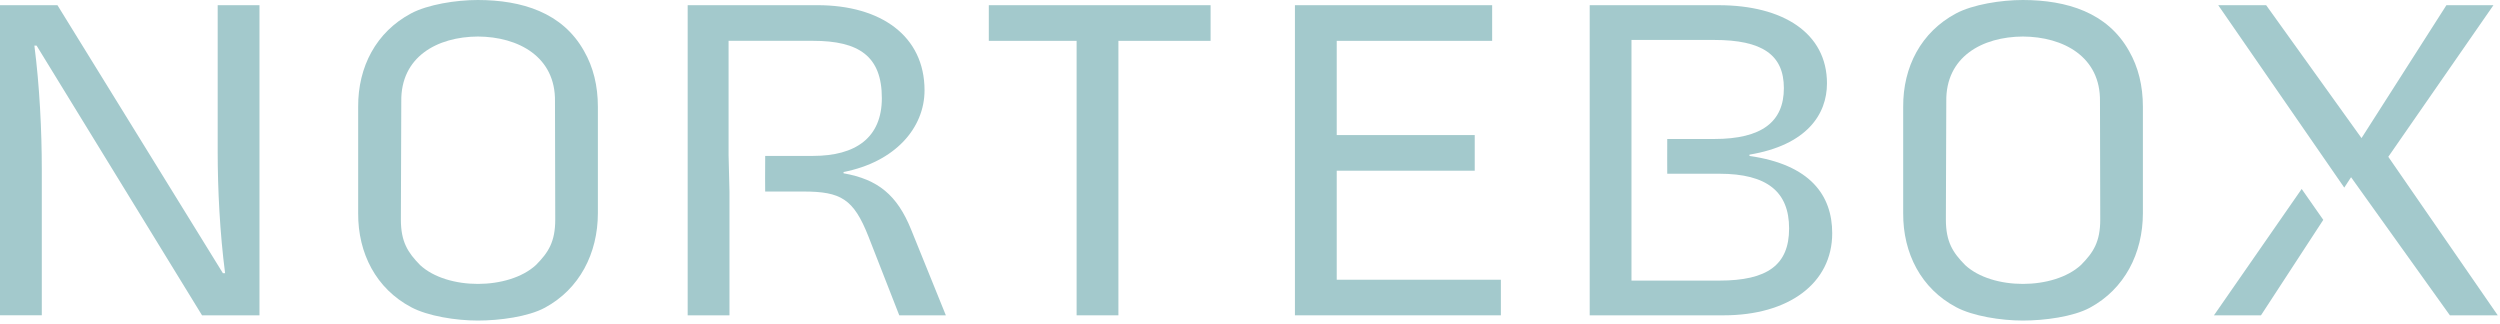 <svg xmlns="http://www.w3.org/2000/svg" width="501" height="65" viewBox="0 0 501 65" fill="none"><path d="M117.037 10.215C112.709 2.492 104.575 0.019 95.751 0C91.378 0 85.728 0.902 82.375 2.69C75.388 6.415 71.732 13.37 71.777 21.413V42.737C71.732 50.773 75.377 57.832 82.375 61.55C85.725 63.346 91.378 64.24 95.751 64.24C100.124 64.24 105.837 63.472 109.18 61.673C116.148 57.918 119.804 50.761 119.815 42.737V21.413C119.815 17.177 118.893 13.441 117.037 10.215ZM107.391 53.12C101.928 58.141 89.634 58.167 84.19 53.12C81.718 50.601 80.336 48.456 80.336 43.996L80.418 20.359C80.265 11.377 87.629 7.365 95.773 7.32C103.888 7.365 111.372 11.37 111.219 20.359L111.271 43.996C111.271 48.456 109.9 50.601 107.391 53.12Z" fill="#A3C9CC"></path><path d="M43.624 1.043V30.372C43.624 37.95 44.065 46.734 45.11 54.751H44.67L11.513 1.039H0V63.185H8.376V33.945C8.376 26.196 7.935 17.233 6.89 9.138H7.33L40.487 63.189H52V1.043H43.624Z" fill="#A3C9CC"></path><path d="M146.007 31.248V8.181H162.935C172.095 8.181 176.722 11.228 176.722 19.669C176.722 27.59 171.486 31.244 162.935 31.244H153.345C153.3 33.632 153.341 38.382 153.341 38.382H160.993C168.521 38.382 171.053 39.861 174.018 47.345L180.213 63.189H189.549L182.57 45.956C179.776 39.078 175.938 35.946 169.048 34.727V34.467C179.343 32.466 185.277 25.675 185.277 18.101C185.277 7.219 176.554 1.039 163.812 1.039H137.81V63.189H146.186V38.382L146.011 31.244L146.007 31.248Z" fill="#A3C9CC"></path><path d="M198.157 1.043V8.184H215.753V63.189H224.129V8.184H242.602V1.043H198.16H198.157Z" fill="#A3C9CC"></path><path d="M267.88 56.059V34.21H295.536V27.068H267.88V8.184H299.027V1.043H259.504V63.189H300.775V56.059H267.88Z" fill="#A3C9CC"></path><path d="M350.591 31.252V30.991C362.111 29.069 366.125 22.896 366.125 16.708C366.125 6.62 357.309 1.043 344.403 1.043H318.576V63.189H345.452C358.362 63.189 367.175 56.834 367.175 46.738C367.175 39.168 362.813 32.992 350.594 31.252H350.591ZM344.571 56.23H326.949V8.006H343.522C353.126 8.006 357.488 10.964 357.488 17.665C357.488 24.367 353.126 27.854 343.522 27.854H334.115C334.089 28.819 334.115 34.817 334.115 34.817H344.571C354.175 34.817 358.537 38.471 358.537 45.784C358.537 53.097 354.175 56.23 344.571 56.23Z" fill="#A3C9CC"></path><path d="M478.617 31.419L499.686 1.043H490.26L473.247 27.675L454.139 1.043H444.534L469.789 37.596L471.152 35.514L490.959 63.193H500.552L478.613 31.423L478.617 31.419ZM443.671 63.193H453.097L465.584 44.059L461.256 37.868L443.671 63.197V63.193Z" fill="#A3C9CC"></path><path d="M426.658 10.215C422.33 2.492 414.197 0.019 405.373 0C401 0 395.35 0.902 391.996 2.69C385.01 6.415 381.354 13.37 381.399 21.413V42.737C381.354 50.773 384.998 57.832 391.996 61.55C395.346 63.346 401 64.24 405.373 64.24C409.746 64.24 415.459 63.472 418.801 61.673C425.769 57.918 429.425 50.761 429.436 42.737V21.413C429.436 17.177 428.514 13.441 426.658 10.215ZM417.009 53.12C411.545 58.141 399.252 58.167 393.815 53.12C391.332 50.601 389.954 48.456 389.954 43.996L390.036 20.359C389.883 11.377 397.247 7.365 405.391 7.32C413.506 7.365 420.99 11.37 420.836 20.359L420.889 43.996C420.889 48.456 419.518 50.601 417.009 53.12Z" fill="#A3C9CC"></path></svg>
